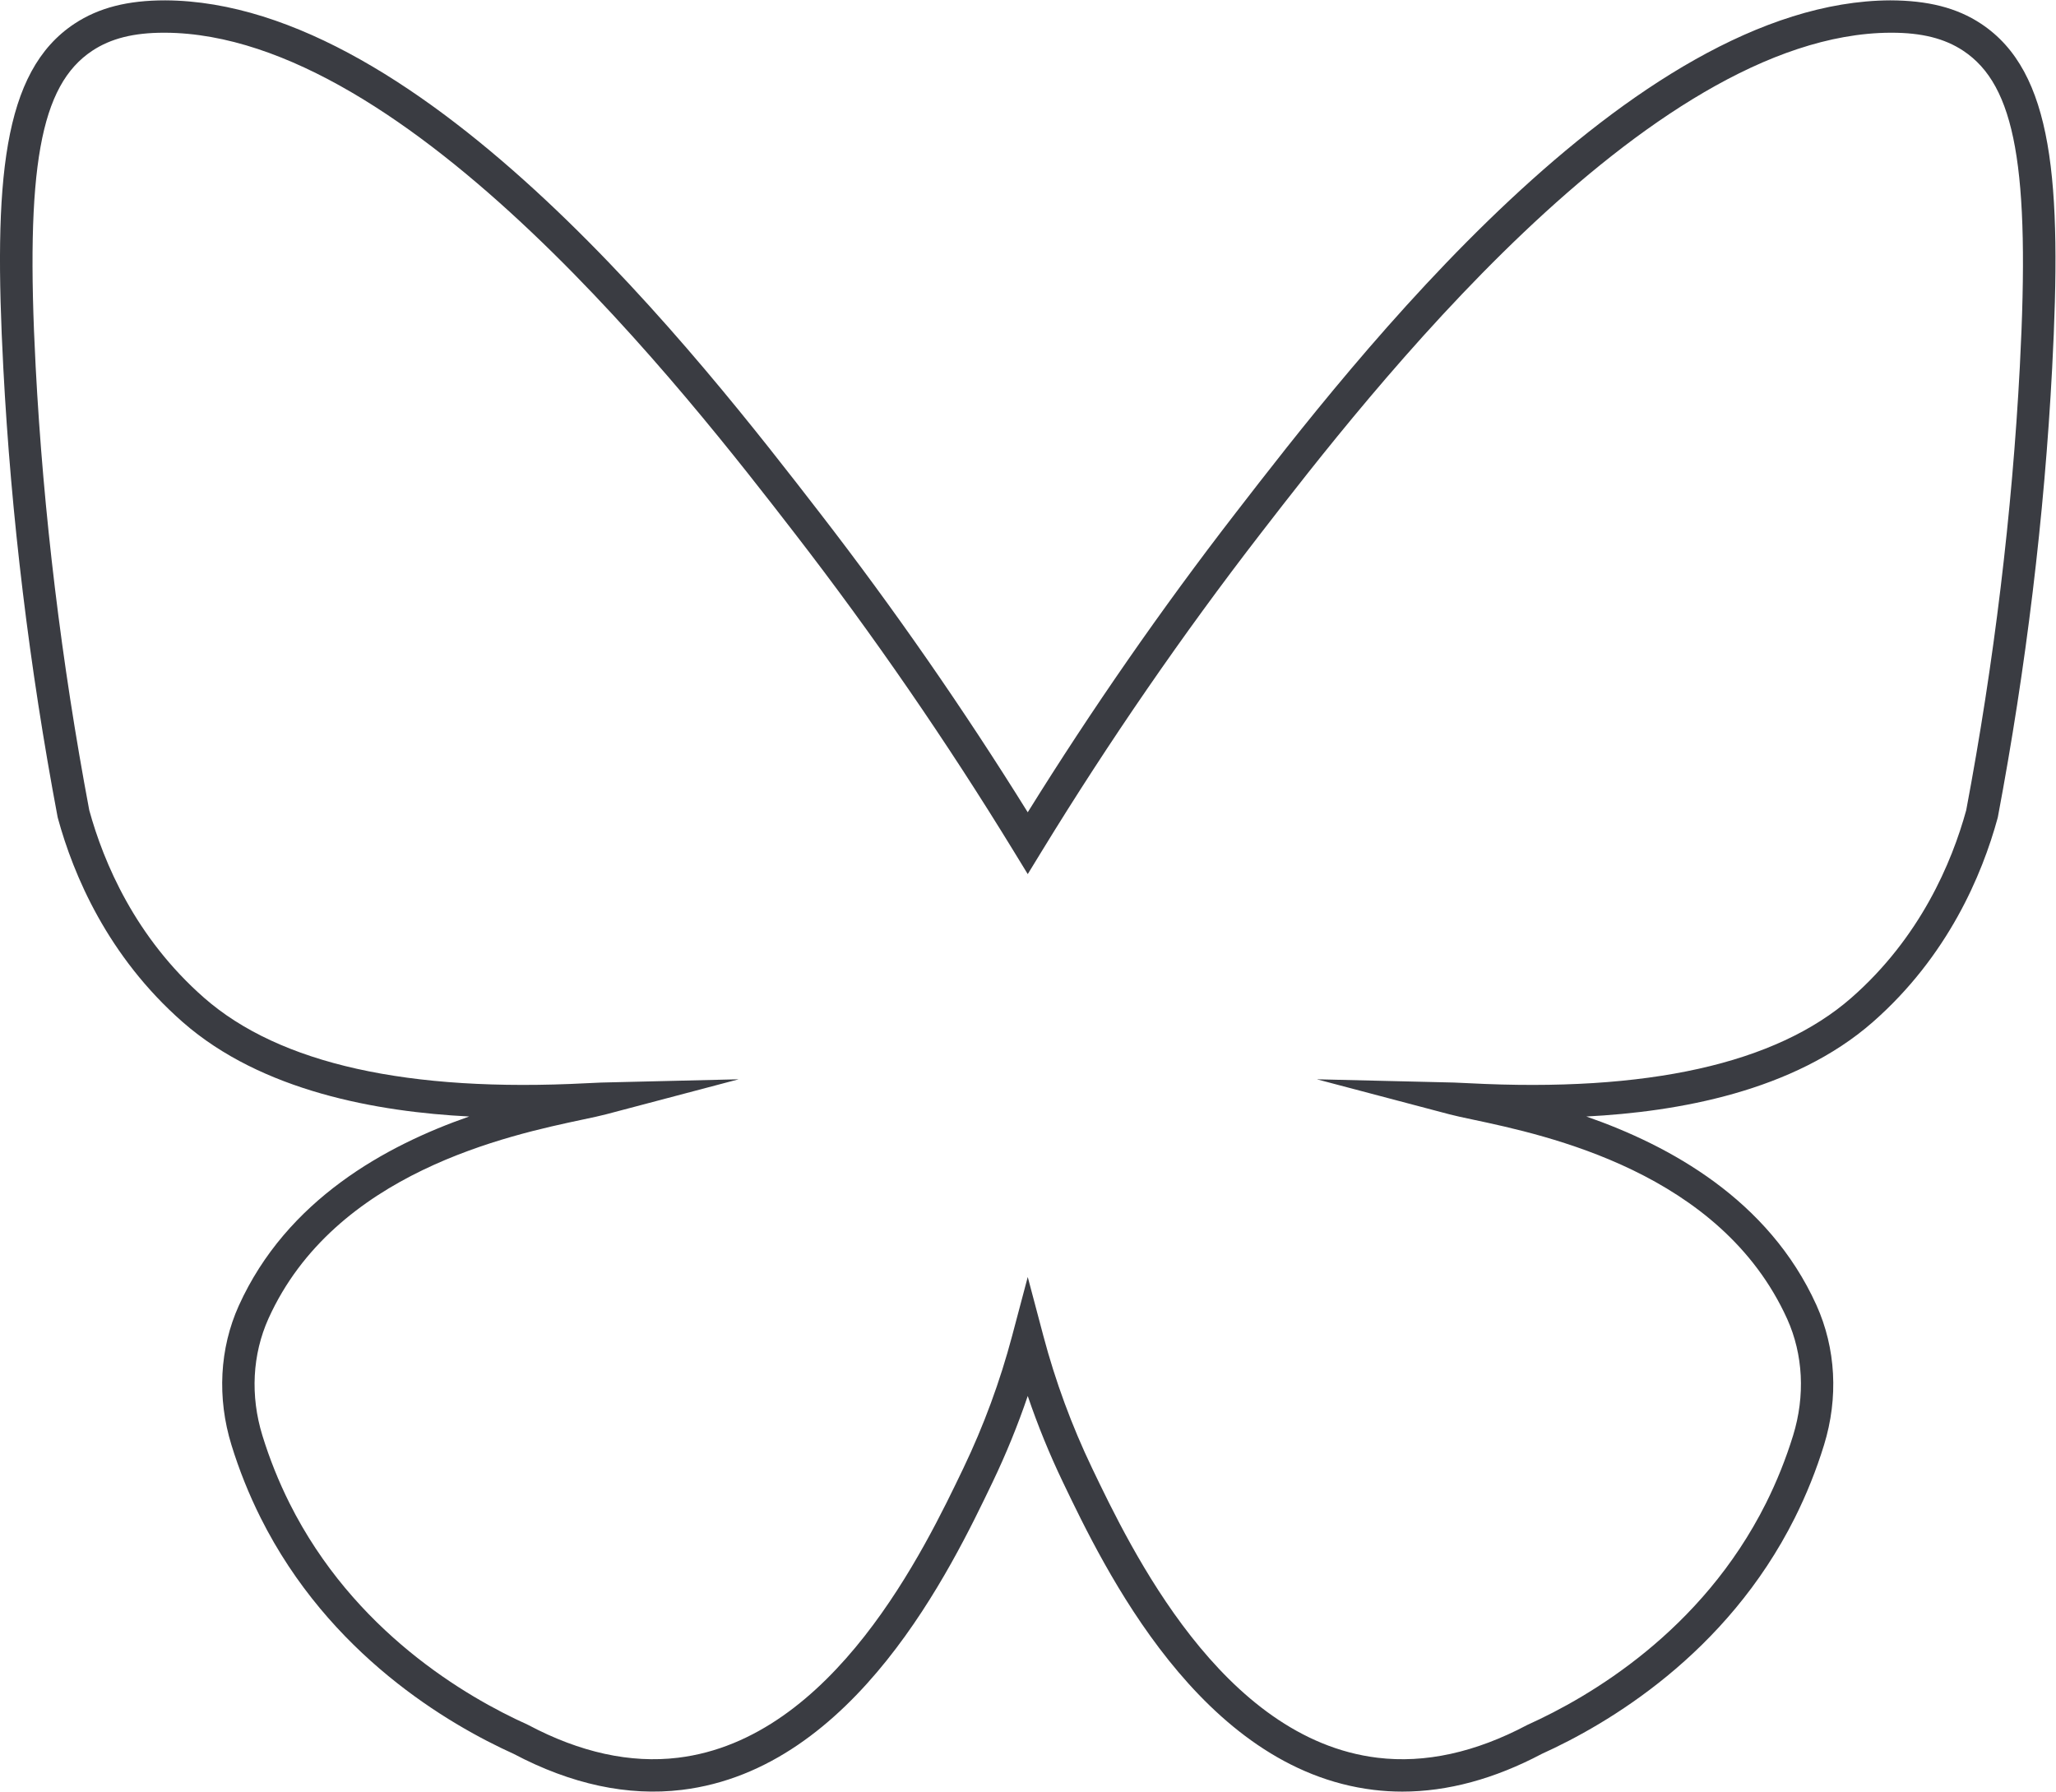 <?xml version="1.0" encoding="UTF-8" standalone="no"?>
<!-- Created with Inkscape (http://www.inkscape.org/) -->

<svg
   version="1.1"
   id="svg2"
   width="85.333"
   height="74.36"
   viewBox="0 0 85.333 74.36"
   sodipodi:docname="Icons_Bluesky.eps"
   xmlns:inkscape="http://www.inkscape.org/namespaces/inkscape"
   xmlns:sodipodi="http://sodipodi.sourceforge.net/DTD/sodipodi-0.dtd"
   xmlns="http://www.w3.org/2000/svg"
   xmlns:svg="http://www.w3.org/2000/svg">
  <defs
     id="defs6" />
  <sodipodi:namedview
     id="namedview4"
     pagecolor="#ffffff"
     bordercolor="#000000"
     borderopacity="0.25"
     inkscape:showpageshadow="2"
     inkscape:pageopacity="0.0"
     inkscape:pagecheckerboard="0"
     inkscape:deskcolor="#d1d1d1" />
  <g
     id="g8"
     inkscape:groupmode="layer"
     inkscape:label="ink_ext_XXXXXX"
     transform="matrix(1.333,0,0,-1.333,0,74.36)">
    <g
       id="g10"
       transform="scale(0.1)">
      <path
         d="m 320,160.23 4.871,-18.367 c 3.746,-14.129 8.844,-27.961 15.149,-41.121 12.093,-25.23 40.421,-84.328 88.886,-90.199 14.789,-1.797 30.461,1.637 46.582,10.188 l 0.293,0.141 c 19.078,8.609 54.074,29.012 74.059,68.898 3.383,6.766 6.234,13.876 8.469,21.14 3.789,12.317 3.136,25.192 -1.848,36.254 -20.711,45.715 -74.926,57.211 -98.078,62.121 -2.945,0.625 -5.274,1.117 -7.024,1.582 l -41.355,10.922 42.766,-1.016 c 1.031,-0.023 2.543,-0.101 4.484,-0.203 55.641,-2.91 95.742,6.035 119.191,26.59 21.422,18.781 31.266,42.082 35.754,58.395 8.692,46.117 14.309,92.601 16.699,138.16 3.247,61.84 -1.371,87.57 -17.644,98.332 -5.777,3.82 -12.871,5.605 -22.305,5.605 -0.113,0 -0.226,0 -0.344,0 C 512.781,547.301 425.414,434.277 392.52,391.73 368.234,360.316 345.281,326.996 324.297,292.695 l -4.297,-7.023 -4.297,7.023 c -20.984,34.301 -43.937,67.621 -68.223,99.035 -32.894,42.547 -120.261,155.571 -196.085,155.922 -0.117,0 -0.23,0 -0.344,0 -9.434,0 -16.527,-1.785 -22.305,-5.605 -16.273,-10.762 -20.891,-36.492 -17.645,-98.332 2.394,-45.559 8.008,-92.043 16.695,-138.16 4.492,-16.313 14.336,-39.614 35.758,-58.395 23.449,-20.555 63.535,-29.496 119.191,-26.59 1.942,0.102 3.453,0.18 4.484,0.203 l 42.766,1.016 -41.355,-10.922 c -1.75,-0.465 -4.078,-0.957 -7.024,-1.582 -23.152,-4.91 -77.367,-16.406 -98.004,-61.949 -5.059,-11.234 -5.711,-24.109 -1.922,-36.426 2.234,-7.265 5.086,-14.375 8.469,-21.14 19.985,-39.887 54.981,-60.289 74.059,-68.898 l 0.293,-0.141 c 16.125,-8.555 31.793,-11.977 46.582,-10.188 48.465,5.871 76.793,64.969 88.886,90.199 6.305,13.16 11.403,26.992 15.149,41.121 z M 436.633,0 c -3.004,0 -5.985,0.18 -8.938,0.539 C 373.742,7.074 343.742,69.664 330.93,96.391 326.77,105.07 323.113,114.035 320,123.18 316.887,114.035 313.23,105.07 309.07,96.391 296.258,69.664 266.258,7.074 212.305,0.539 195.48,-1.5 177.859,2.273 159.93,11.754 c -20.332,9.195 -57.453,30.93 -78.778,73.5 -3.637,7.266 -6.695,14.898 -9.094,22.691 -4.512,14.66 -3.699,30.059 2.293,43.356 14.976,33.062 45.886,49.89 71.738,58.902 -28.445,1.453 -64.528,7.77 -89.18,29.379 -23.387,20.508 -34.059,45.856 -38.883,63.508 l -0.094,0.394 c -8.793,46.629 -14.477,93.629 -16.895,139.7 -3.051,58.054 -0.422,92.343 22.148,107.269 7.586,5.016 16.629,7.274 28.25,7.277 80.746,-0.375 167.129,-112.121 204.012,-159.839 22.864,-29.567 44.555,-60.809 64.551,-92.965 19.996,32.156 41.688,63.398 64.551,92.965 36.883,47.718 123.265,159.464 204.012,159.839 11.628,-0.039 20.664,-2.261 28.25,-7.277 22.57,-14.926 25.199,-49.215 22.148,-107.269 -2.418,-46.071 -8.102,-93.071 -16.895,-139.7 l -0.093,-0.394 c -4.825,-17.652 -15.496,-43 -38.883,-63.508 -24.645,-21.605 -60.723,-27.926 -89.164,-29.379 25.84,-9 56.722,-25.785 71.637,-58.711 6.078,-13.488 6.89,-28.887 2.375,-43.547 -2.395,-7.793 -5.454,-15.425 -9.09,-22.687 C 537.523,42.684 500.402,20.949 480.07,11.754 465.289,3.938 450.723,0 436.633,0"
         style="fill:#3a3c42;fill-opacity:1;fill-rule:nonzero;stroke:none"
         id="path12" />
    </g>
  </g>
</svg>
